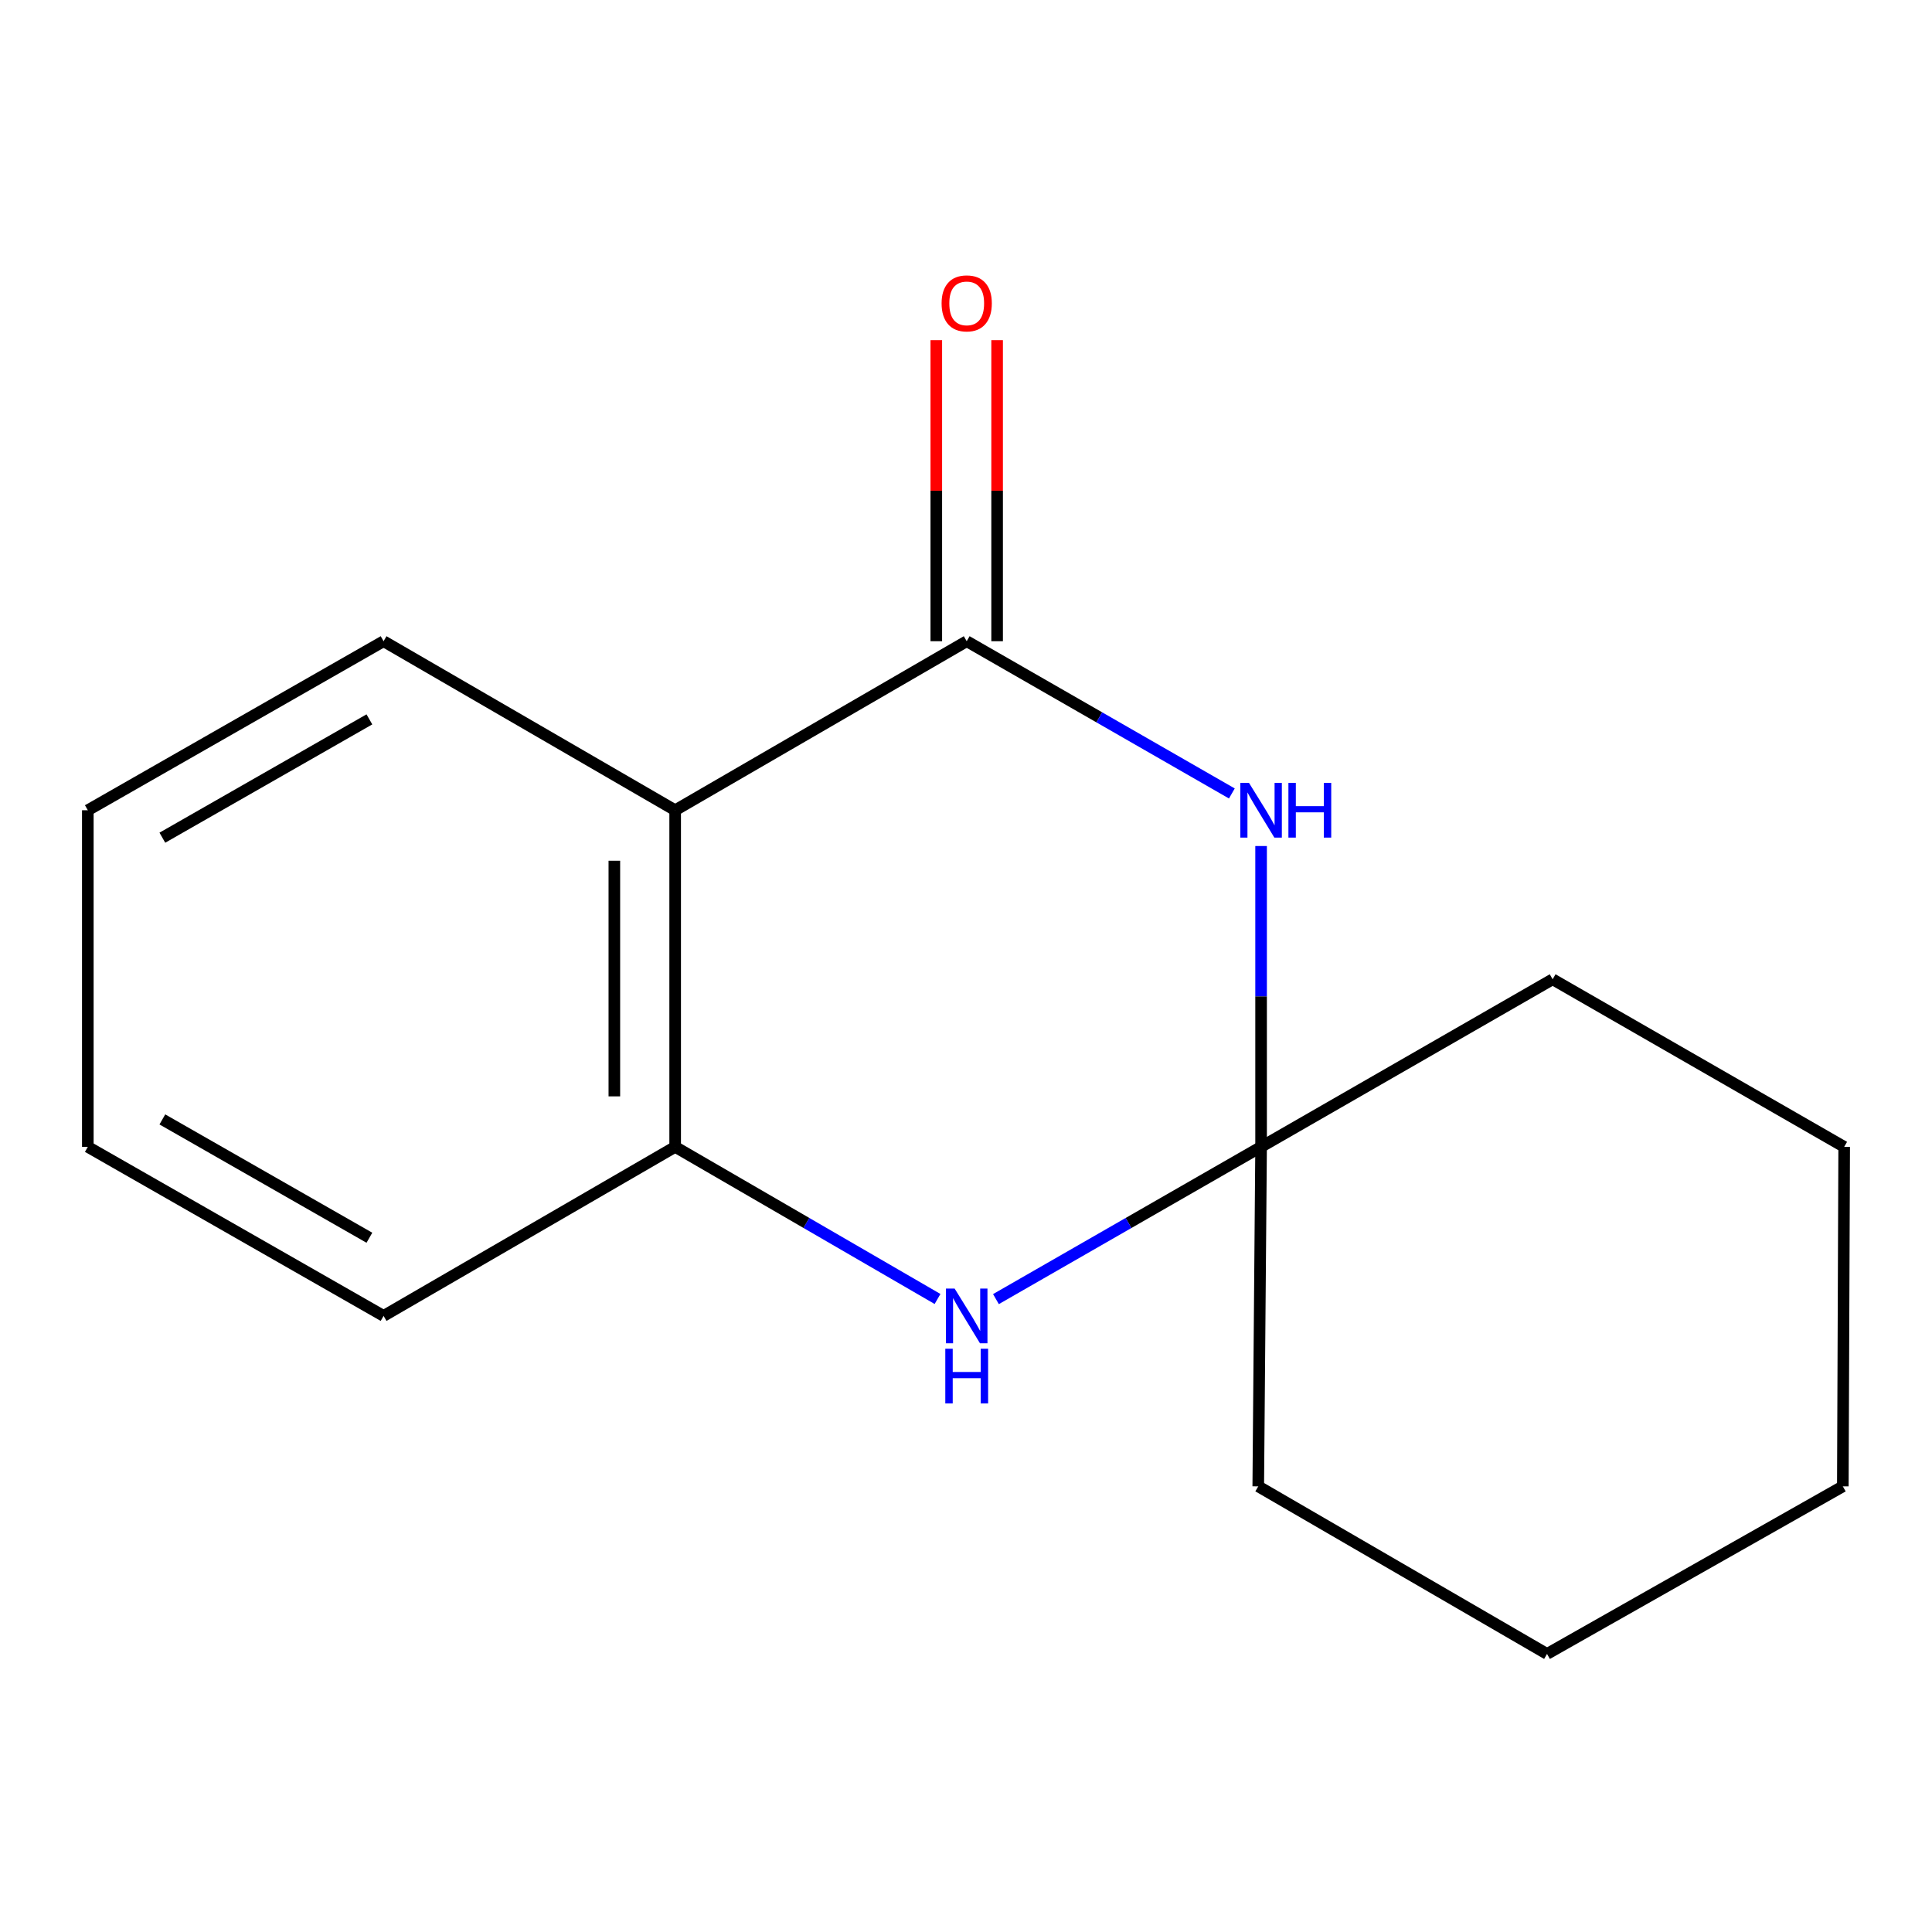 <?xml version='1.0' encoding='iso-8859-1'?>
<svg version='1.1' baseProfile='full'
              xmlns='http://www.w3.org/2000/svg'
                      xmlns:rdkit='http://www.rdkit.org/xml'
                      xmlns:xlink='http://www.w3.org/1999/xlink'
                  xml:space='preserve'
width='1000px' height='1000px' viewBox='0 0 1000 1000'>
<!-- END OF HEADER -->
<rect style='opacity:1.0;fill:#FFFFFF;stroke:none' width='1000' height='1000' x='0' y='0'> </rect>
<path class='bond-0' d='M 500.367,331.892 L 568.987,371.294' style='fill:none;fill-rule:evenodd;stroke:#000000;stroke-width:6px;stroke-linecap:butt;stroke-linejoin:miter;stroke-opacity:1' />
<path class='bond-0' d='M 568.987,371.294 L 637.607,410.695' style='fill:none;fill-rule:evenodd;stroke:#0000FF;stroke-width:6px;stroke-linecap:butt;stroke-linejoin:miter;stroke-opacity:1' />
<path class='bond-1' d='M 500.367,331.892 L 349.464,419.384' style='fill:none;fill-rule:evenodd;stroke:#000000;stroke-width:6px;stroke-linecap:butt;stroke-linejoin:miter;stroke-opacity:1' />
<path class='bond-5' d='M 516.106,331.892 L 516.106,253.985' style='fill:none;fill-rule:evenodd;stroke:#000000;stroke-width:6px;stroke-linecap:butt;stroke-linejoin:miter;stroke-opacity:1' />
<path class='bond-5' d='M 516.106,253.985 L 516.106,176.077' style='fill:none;fill-rule:evenodd;stroke:#FF0000;stroke-width:6px;stroke-linecap:butt;stroke-linejoin:miter;stroke-opacity:1' />
<path class='bond-5' d='M 484.628,331.892 L 484.628,253.985' style='fill:none;fill-rule:evenodd;stroke:#000000;stroke-width:6px;stroke-linecap:butt;stroke-linejoin:miter;stroke-opacity:1' />
<path class='bond-5' d='M 484.628,253.985 L 484.628,176.077' style='fill:none;fill-rule:evenodd;stroke:#FF0000;stroke-width:6px;stroke-linecap:butt;stroke-linejoin:miter;stroke-opacity:1' />
<path class='bond-2' d='M 652.739,437.9 L 652.739,515.758' style='fill:none;fill-rule:evenodd;stroke:#0000FF;stroke-width:6px;stroke-linecap:butt;stroke-linejoin:miter;stroke-opacity:1' />
<path class='bond-2' d='M 652.739,515.758 L 652.739,593.616' style='fill:none;fill-rule:evenodd;stroke:#000000;stroke-width:6px;stroke-linecap:butt;stroke-linejoin:miter;stroke-opacity:1' />
<path class='bond-4' d='M 349.464,419.384 L 349.464,593.616' style='fill:none;fill-rule:evenodd;stroke:#000000;stroke-width:6px;stroke-linecap:butt;stroke-linejoin:miter;stroke-opacity:1' />
<path class='bond-4' d='M 317.986,445.519 L 317.986,567.482' style='fill:none;fill-rule:evenodd;stroke:#000000;stroke-width:6px;stroke-linecap:butt;stroke-linejoin:miter;stroke-opacity:1' />
<path class='bond-6' d='M 349.464,419.384 L 198.544,331.892' style='fill:none;fill-rule:evenodd;stroke:#000000;stroke-width:6px;stroke-linecap:butt;stroke-linejoin:miter;stroke-opacity:1' />
<path class='bond-7' d='M 652.739,593.616 L 803.642,506.876' style='fill:none;fill-rule:evenodd;stroke:#000000;stroke-width:6px;stroke-linecap:butt;stroke-linejoin:miter;stroke-opacity:1' />
<path class='bond-8' d='M 652.739,593.616 L 651.27,769.335' style='fill:none;fill-rule:evenodd;stroke:#000000;stroke-width:6px;stroke-linecap:butt;stroke-linejoin:miter;stroke-opacity:1' />
<path class='bond-15' d='M 652.739,593.616 L 584.12,633.018' style='fill:none;fill-rule:evenodd;stroke:#000000;stroke-width:6px;stroke-linecap:butt;stroke-linejoin:miter;stroke-opacity:1' />
<path class='bond-15' d='M 584.12,633.018 L 515.5,672.419' style='fill:none;fill-rule:evenodd;stroke:#0000FF;stroke-width:6px;stroke-linecap:butt;stroke-linejoin:miter;stroke-opacity:1' />
<path class='bond-3' d='M 485.266,672.353 L 417.365,632.985' style='fill:none;fill-rule:evenodd;stroke:#0000FF;stroke-width:6px;stroke-linecap:butt;stroke-linejoin:miter;stroke-opacity:1' />
<path class='bond-3' d='M 417.365,632.985 L 349.464,593.616' style='fill:none;fill-rule:evenodd;stroke:#000000;stroke-width:6px;stroke-linecap:butt;stroke-linejoin:miter;stroke-opacity:1' />
<path class='bond-9' d='M 349.464,593.616 L 198.544,681.108' style='fill:none;fill-rule:evenodd;stroke:#000000;stroke-width:6px;stroke-linecap:butt;stroke-linejoin:miter;stroke-opacity:1' />
<path class='bond-10' d='M 198.544,331.892 L 45.455,419.384' style='fill:none;fill-rule:evenodd;stroke:#000000;stroke-width:6px;stroke-linecap:butt;stroke-linejoin:miter;stroke-opacity:1' />
<path class='bond-10' d='M 191.199,372.346 L 84.037,433.59' style='fill:none;fill-rule:evenodd;stroke:#000000;stroke-width:6px;stroke-linecap:butt;stroke-linejoin:miter;stroke-opacity:1' />
<path class='bond-12' d='M 803.642,506.876 L 954.545,593.616' style='fill:none;fill-rule:evenodd;stroke:#000000;stroke-width:6px;stroke-linecap:butt;stroke-linejoin:miter;stroke-opacity:1' />
<path class='bond-11' d='M 651.27,769.335 L 800.739,856.075' style='fill:none;fill-rule:evenodd;stroke:#000000;stroke-width:6px;stroke-linecap:butt;stroke-linejoin:miter;stroke-opacity:1' />
<path class='bond-16' d='M 198.544,681.108 L 45.455,593.616' style='fill:none;fill-rule:evenodd;stroke:#000000;stroke-width:6px;stroke-linecap:butt;stroke-linejoin:miter;stroke-opacity:1' />
<path class='bond-16' d='M 191.199,640.655 L 84.037,579.41' style='fill:none;fill-rule:evenodd;stroke:#000000;stroke-width:6px;stroke-linecap:butt;stroke-linejoin:miter;stroke-opacity:1' />
<path class='bond-13' d='M 45.455,419.384 L 45.455,593.616' style='fill:none;fill-rule:evenodd;stroke:#000000;stroke-width:6px;stroke-linecap:butt;stroke-linejoin:miter;stroke-opacity:1' />
<path class='bond-14' d='M 800.739,856.075 L 953.846,769.335' style='fill:none;fill-rule:evenodd;stroke:#000000;stroke-width:6px;stroke-linecap:butt;stroke-linejoin:miter;stroke-opacity:1' />
<path class='bond-17' d='M 954.545,593.616 L 953.846,769.335' style='fill:none;fill-rule:evenodd;stroke:#000000;stroke-width:6px;stroke-linecap:butt;stroke-linejoin:miter;stroke-opacity:1' />
<path  class='atom-1' d='M 646.479 405.224
L 655.759 420.224
Q 656.679 421.704, 658.159 424.384
Q 659.639 427.064, 659.719 427.224
L 659.719 405.224
L 663.479 405.224
L 663.479 433.544
L 659.599 433.544
L 649.639 417.144
Q 648.479 415.224, 647.239 413.024
Q 646.039 410.824, 645.679 410.144
L 645.679 433.544
L 641.999 433.544
L 641.999 405.224
L 646.479 405.224
' fill='#0000FF'/>
<path  class='atom-1' d='M 666.879 405.224
L 670.719 405.224
L 670.719 417.264
L 685.199 417.264
L 685.199 405.224
L 689.039 405.224
L 689.039 433.544
L 685.199 433.544
L 685.199 420.464
L 670.719 420.464
L 670.719 433.544
L 666.879 433.544
L 666.879 405.224
' fill='#0000FF'/>
<path  class='atom-4' d='M 494.107 666.948
L 503.387 681.948
Q 504.307 683.428, 505.787 686.108
Q 507.267 688.788, 507.347 688.948
L 507.347 666.948
L 511.107 666.948
L 511.107 695.268
L 507.227 695.268
L 497.267 678.868
Q 496.107 676.948, 494.867 674.748
Q 493.667 672.548, 493.307 671.868
L 493.307 695.268
L 489.627 695.268
L 489.627 666.948
L 494.107 666.948
' fill='#0000FF'/>
<path  class='atom-4' d='M 489.287 698.1
L 493.127 698.1
L 493.127 710.14
L 507.607 710.14
L 507.607 698.1
L 511.447 698.1
L 511.447 726.42
L 507.607 726.42
L 507.607 713.34
L 493.127 713.34
L 493.127 726.42
L 489.287 726.42
L 489.287 698.1
' fill='#0000FF'/>
<path  class='atom-6' d='M 487.367 157.023
Q 487.367 150.223, 490.727 146.423
Q 494.087 142.623, 500.367 142.623
Q 506.647 142.623, 510.007 146.423
Q 513.367 150.223, 513.367 157.023
Q 513.367 163.903, 509.967 167.823
Q 506.567 171.703, 500.367 171.703
Q 494.127 171.703, 490.727 167.823
Q 487.367 163.943, 487.367 157.023
M 500.367 168.503
Q 504.687 168.503, 507.007 165.623
Q 509.367 162.703, 509.367 157.023
Q 509.367 151.463, 507.007 148.663
Q 504.687 145.823, 500.367 145.823
Q 496.047 145.823, 493.687 148.623
Q 491.367 151.423, 491.367 157.023
Q 491.367 162.743, 493.687 165.623
Q 496.047 168.503, 500.367 168.503
' fill='#FF0000'/>
</svg>
